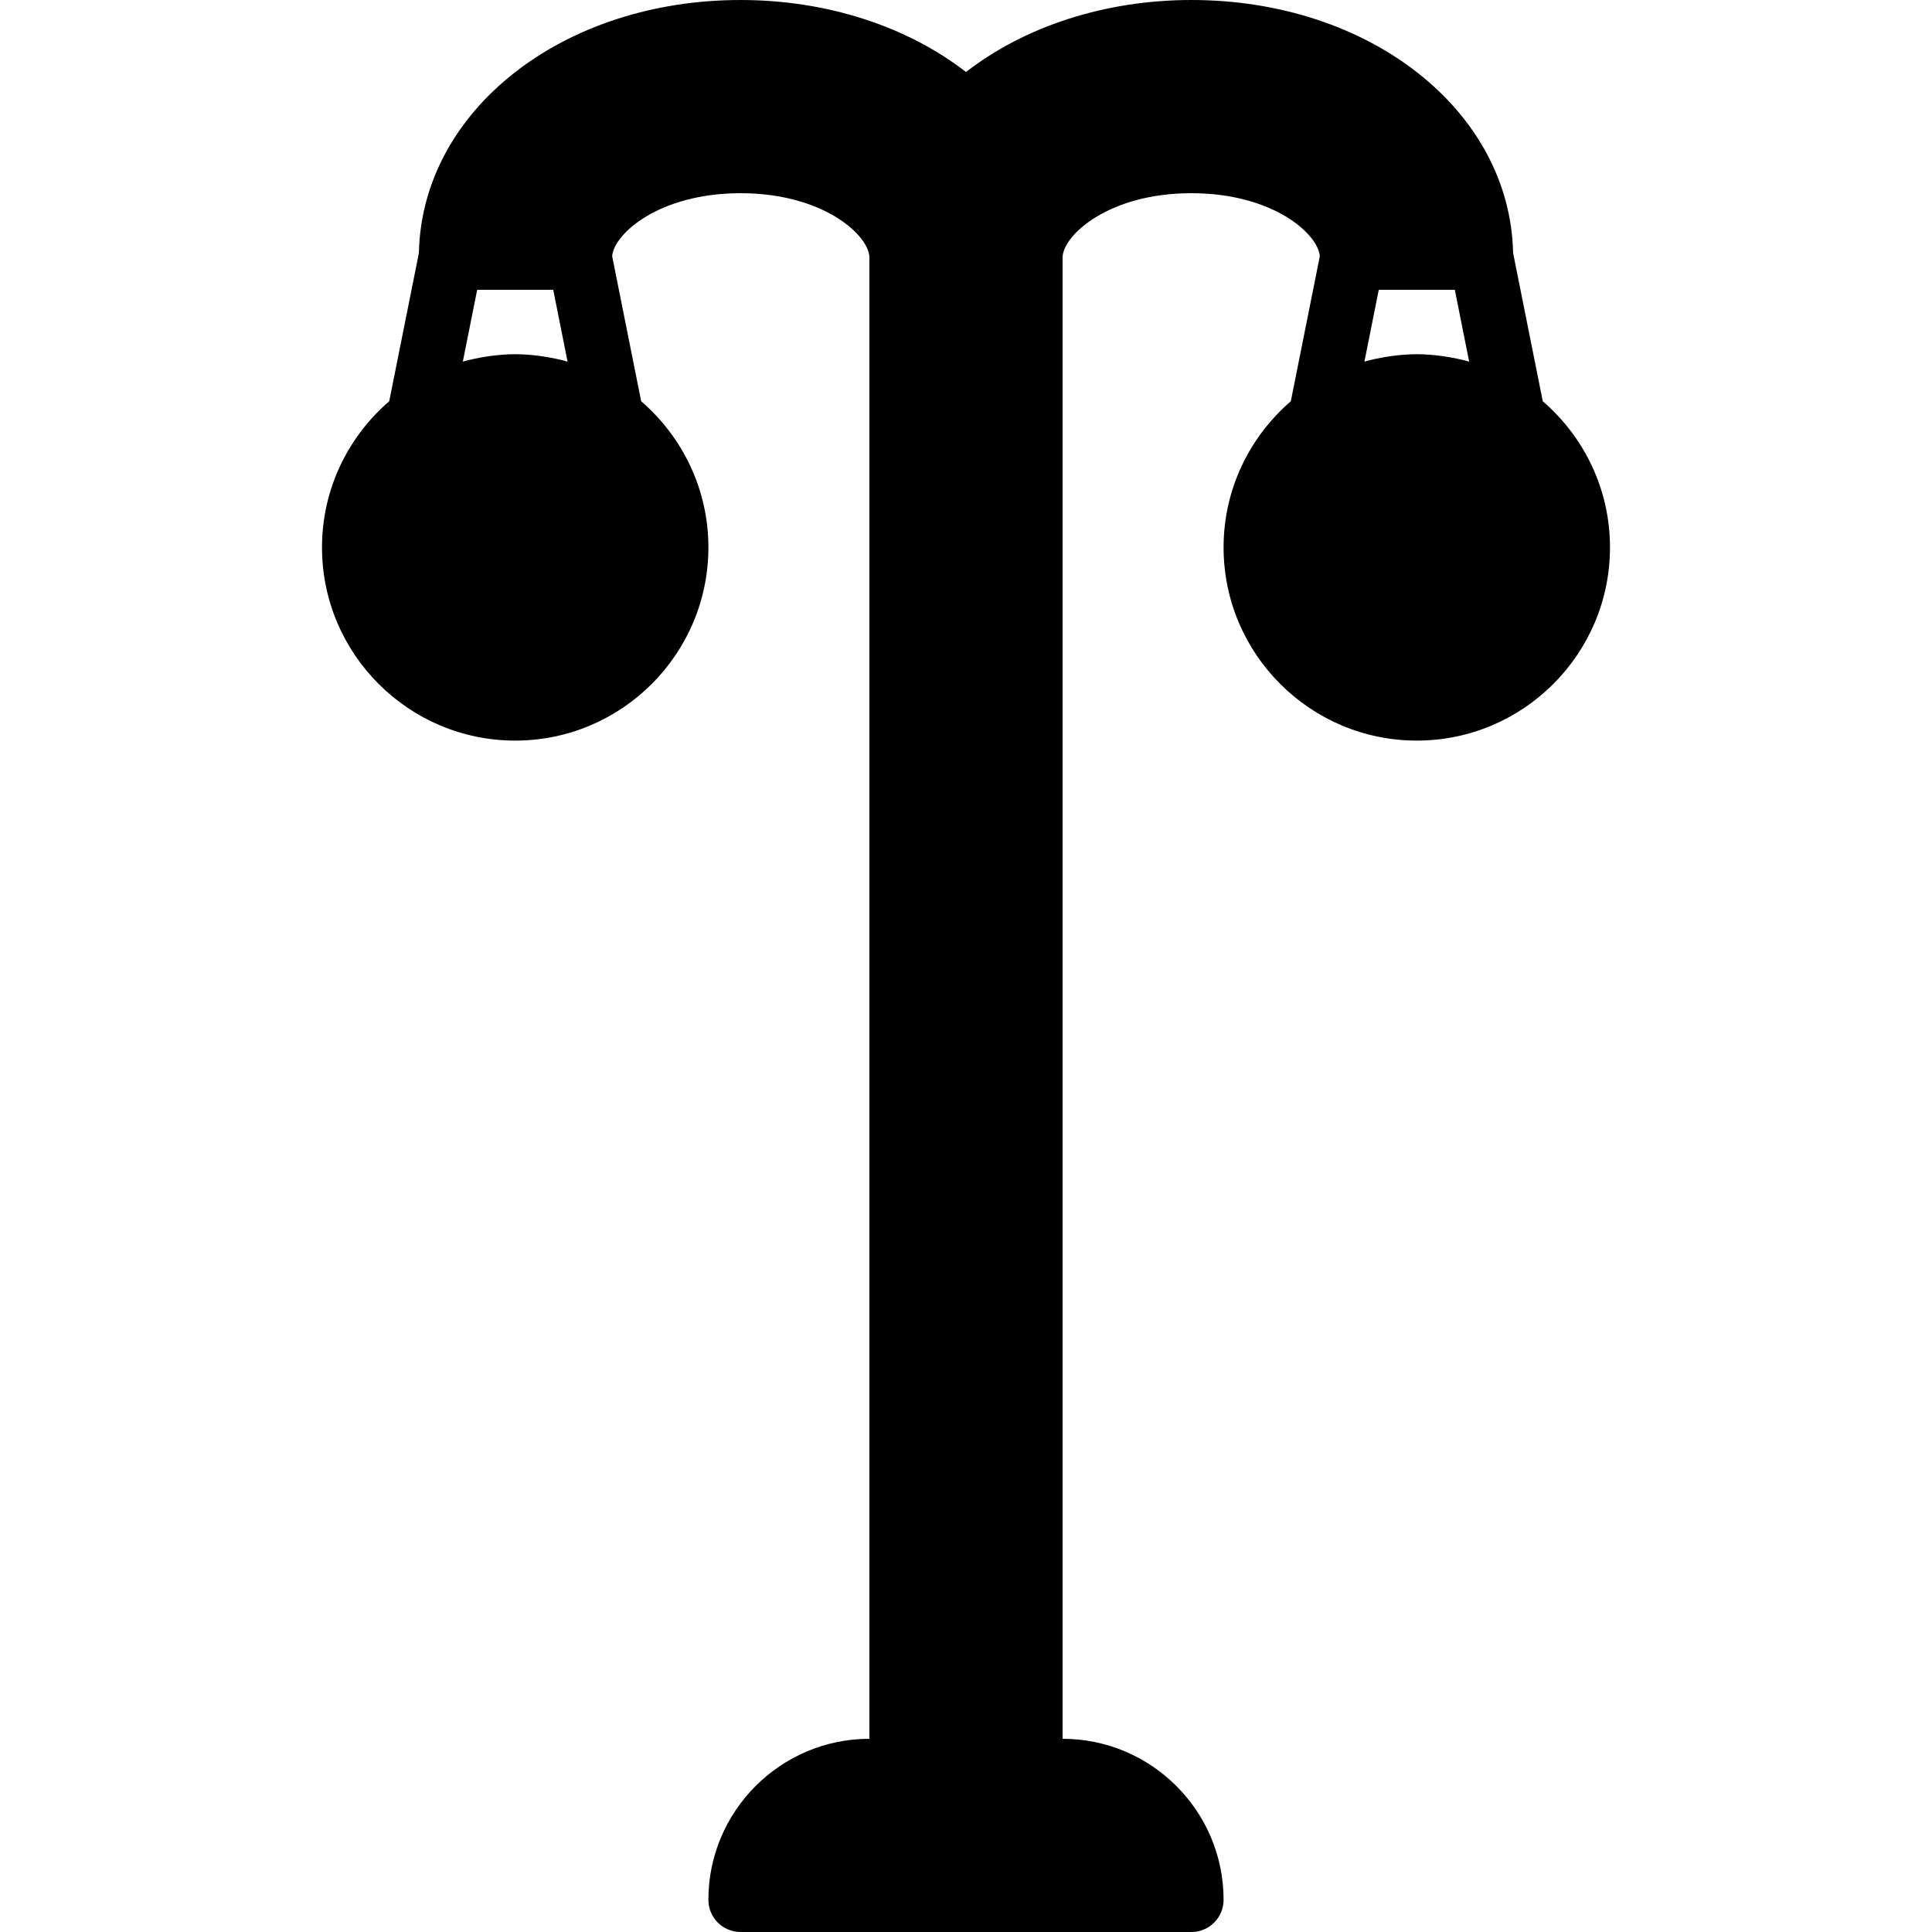 <?xml version="1.0" encoding="iso-8859-1"?>
<!-- Uploaded to: SVG Repo, www.svgrepo.com, Generator: SVG Repo Mixer Tools -->
<svg fill="#000000" height="800px" width="800px" version="1.1" id="Layer_1" xmlns="http://www.w3.org/2000/svg" xmlns:xlink="http://www.w3.org/1999/xlink" 
	 viewBox="0 0 512 512" xml:space="preserve">
<g>
	<g>
		<path d="M408.849,106.334l-7.859-39.279C400.205,29.363,363.068,0,315.733,0C293.052,0,271.727,6.886,256,19.089
			C240.273,6.886,218.948,0,196.267,0c-47.334,0-84.471,29.363-85.257,67.055l-7.859,39.279
			c-10.889,9.395-17.818,23.262-17.818,38.733c0,28.237,22.963,51.2,51.2,51.2s51.2-22.963,51.2-51.2
			c0-15.471-6.929-29.338-17.818-38.733l-7.689-38.451c0.478-5.888,12.399-16.683,34.039-16.683
			c22.084,0,34.133,11.281,34.133,17.067V460.8c-23.526,0-42.667,19.149-42.667,42.667c0,4.719,3.814,8.533,8.533,8.533h119.467
			c4.719,0,8.533-3.814,8.533-8.533c0-23.518-19.14-42.667-42.667-42.667V68.267c0-5.786,12.049-17.067,34.133-17.067
			c21.632,0,33.562,10.795,34.039,16.683l-7.689,38.451c-10.889,9.395-17.818,23.262-17.818,38.733c0,28.237,22.963,51.2,51.2,51.2
			s51.2-22.963,51.2-51.2C426.667,129.596,419.738,115.729,408.849,106.334z M150.144,95.761c-1.886-0.521-3.806-0.922-5.768-1.229
			c-0.469-0.068-0.93-0.154-1.399-0.213c-2.116-0.265-4.258-0.452-6.443-0.452s-4.326,0.188-6.451,0.452
			c-0.461,0.06-0.922,0.145-1.391,0.213c-1.963,0.307-3.883,0.708-5.769,1.229c-0.085,0.026-0.179,0.034-0.265,0.06l3.797-19.021
			h20.156l3.797,19.021C150.323,95.795,150.229,95.787,150.144,95.761z M389.077,95.761c-1.886-0.521-3.806-0.922-5.769-1.229
			c-0.469-0.068-0.93-0.154-1.399-0.213c-2.116-0.265-4.258-0.452-6.443-0.452s-4.326,0.188-6.451,0.452
			c-0.461,0.06-0.922,0.145-1.391,0.213c-1.963,0.307-3.883,0.708-5.769,1.229c-0.085,0.026-0.179,0.034-0.265,0.06l3.797-19.021
			h20.156l3.797,19.021C389.257,95.795,389.163,95.787,389.077,95.761z"/>
	</g>
</g>
</svg>